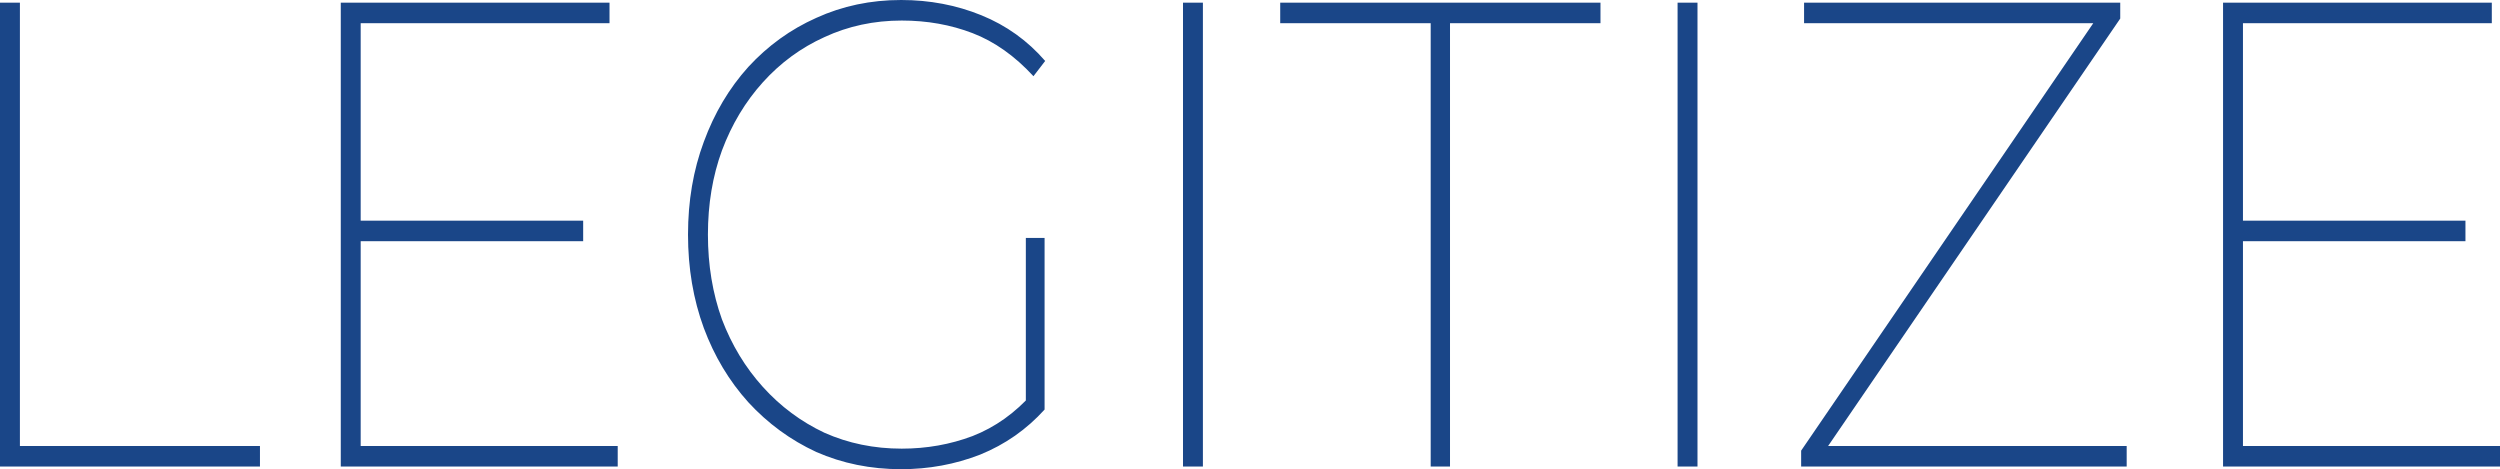 <?xml version="1.0" encoding="UTF-8"?> <svg xmlns="http://www.w3.org/2000/svg" width="3538" height="664" viewBox="0 0 3538 664" fill="none"><path d="M0 660.249V3.751H28.172V631.175H367.895V660.249H0ZM505.464 312.305H825.301V341.379H505.464V312.305ZM510.436 631.175H874.188V660.249H482.263V3.751H862.588V32.825H510.436V631.175ZM1275.28 664C1232.2 664 1192.15 655.872 1155.14 639.616C1118.68 622.734 1086.64 599.288 1059.02 569.277C1031.95 539.265 1010.96 504.253 996.047 464.238C981.132 423.597 973.675 379.518 973.675 332C973.675 284.482 981.132 240.716 996.047 200.701C1010.96 160.06 1031.95 124.735 1059.02 94.723C1086.64 64.712 1118.68 41.578 1155.14 25.322C1192.15 8.44 1232.2 0 1275.28 0C1315.61 0 1353.45 7.19 1388.8 21.57C1424.15 35.951 1454.26 57.521 1479.12 86.282L1462.54 107.853C1436.03 79.092 1407.3 58.772 1376.37 46.893C1345.44 35.013 1312.02 29.074 1276.11 29.074C1236.89 29.074 1200.43 36.889 1166.74 52.52C1133.59 67.526 1104.59 88.783 1079.73 116.294C1054.88 143.804 1035.54 176.003 1021.73 212.892C1008.48 249.156 1001.85 288.859 1001.85 332C1001.85 375.141 1008.48 415.156 1021.73 452.045C1035.54 488.309 1054.88 520.196 1079.73 547.706C1104.59 575.217 1133.59 596.787 1166.74 612.418C1200.43 627.424 1236.89 634.926 1276.11 634.926C1311.46 634.926 1344.88 628.987 1376.37 617.107C1408.41 604.603 1436.86 584.282 1461.72 556.147L1478.29 579.593C1452.88 607.729 1422.5 628.987 1387.14 643.368C1351.79 657.123 1314.5 664 1275.28 664ZM1451.77 577.718V336.689H1478.29V579.593L1451.77 577.718ZM1674.18 660.249V3.751H1702.35V660.249H1674.18ZM2024.71 660.249V32.825H1811.76V3.751H2265V32.825H2052.05V660.249H2024.71ZM2374.11 660.249V3.751H2402.29V660.249H2374.11ZM2548.98 660.249V637.74L2970.73 20.632L2973.22 32.825H2553.12V3.751H3000.56V26.26L2578.81 643.368L2577.15 631.175H3009.68V660.249H2548.98ZM3169.26 312.305H3489.11V341.379H3169.26V312.305ZM3174.24 631.175H3538V660.249H3146.06V3.751H3526.4V32.825H3174.24V631.175Z" fill="#1A4688"></path></svg> 
